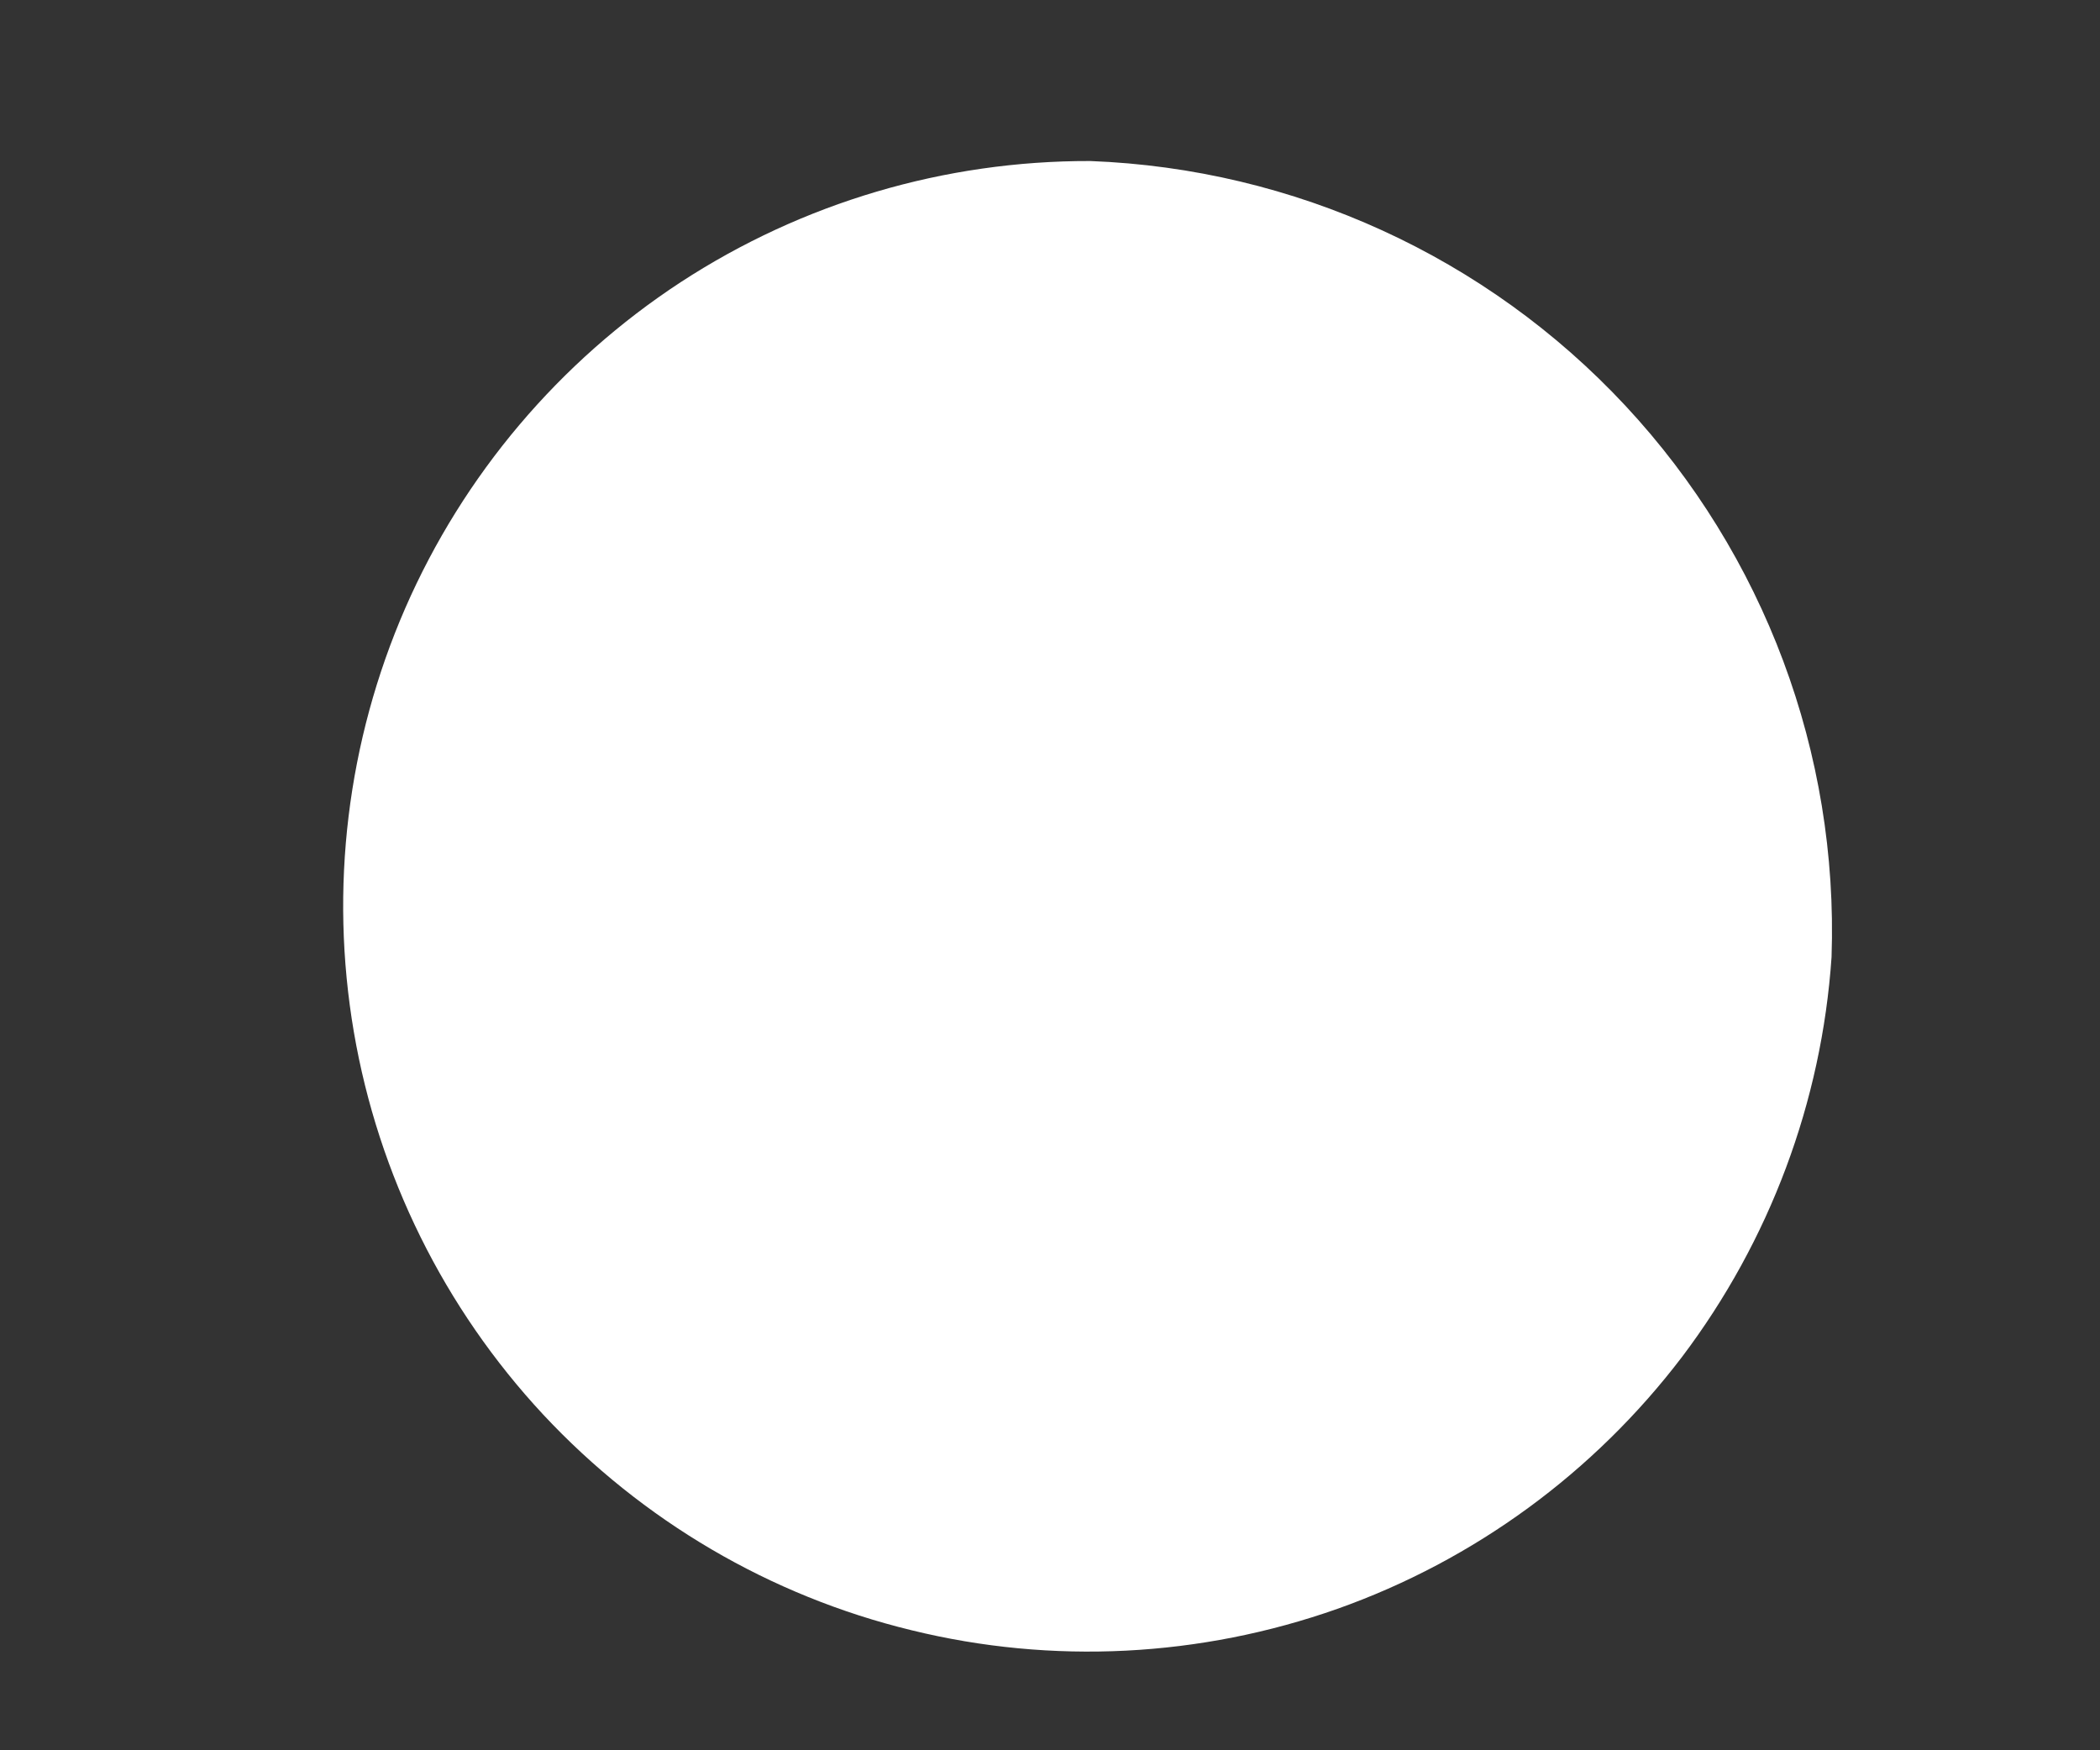 <?xml version="1.0" encoding="UTF-8" standalone="no"?><svg width='6' height='5' viewBox='0 0 6 5' fill='none' xmlns='http://www.w3.org/2000/svg'>
<rect x="0" y="0" width="6" height="5" fill="#333333" stroke="none"/>
<path d='M5.233 2.734C5.205 3.148 5.056 3.545 4.806 3.876C4.555 4.206 4.213 4.457 3.821 4.596C3.43 4.734 3.007 4.756 2.604 4.657C2.2 4.559 1.835 4.344 1.552 4.041C1.269 3.737 1.081 3.357 1.011 2.948C0.941 2.538 0.992 2.118 1.158 1.737C1.324 1.357 1.598 1.033 1.945 0.806C2.293 0.579 2.699 0.459 3.115 0.46C3.697 0.482 4.247 0.733 4.644 1.159C5.041 1.585 5.253 2.152 5.233 2.734Z' fill='white'/>
</svg>
